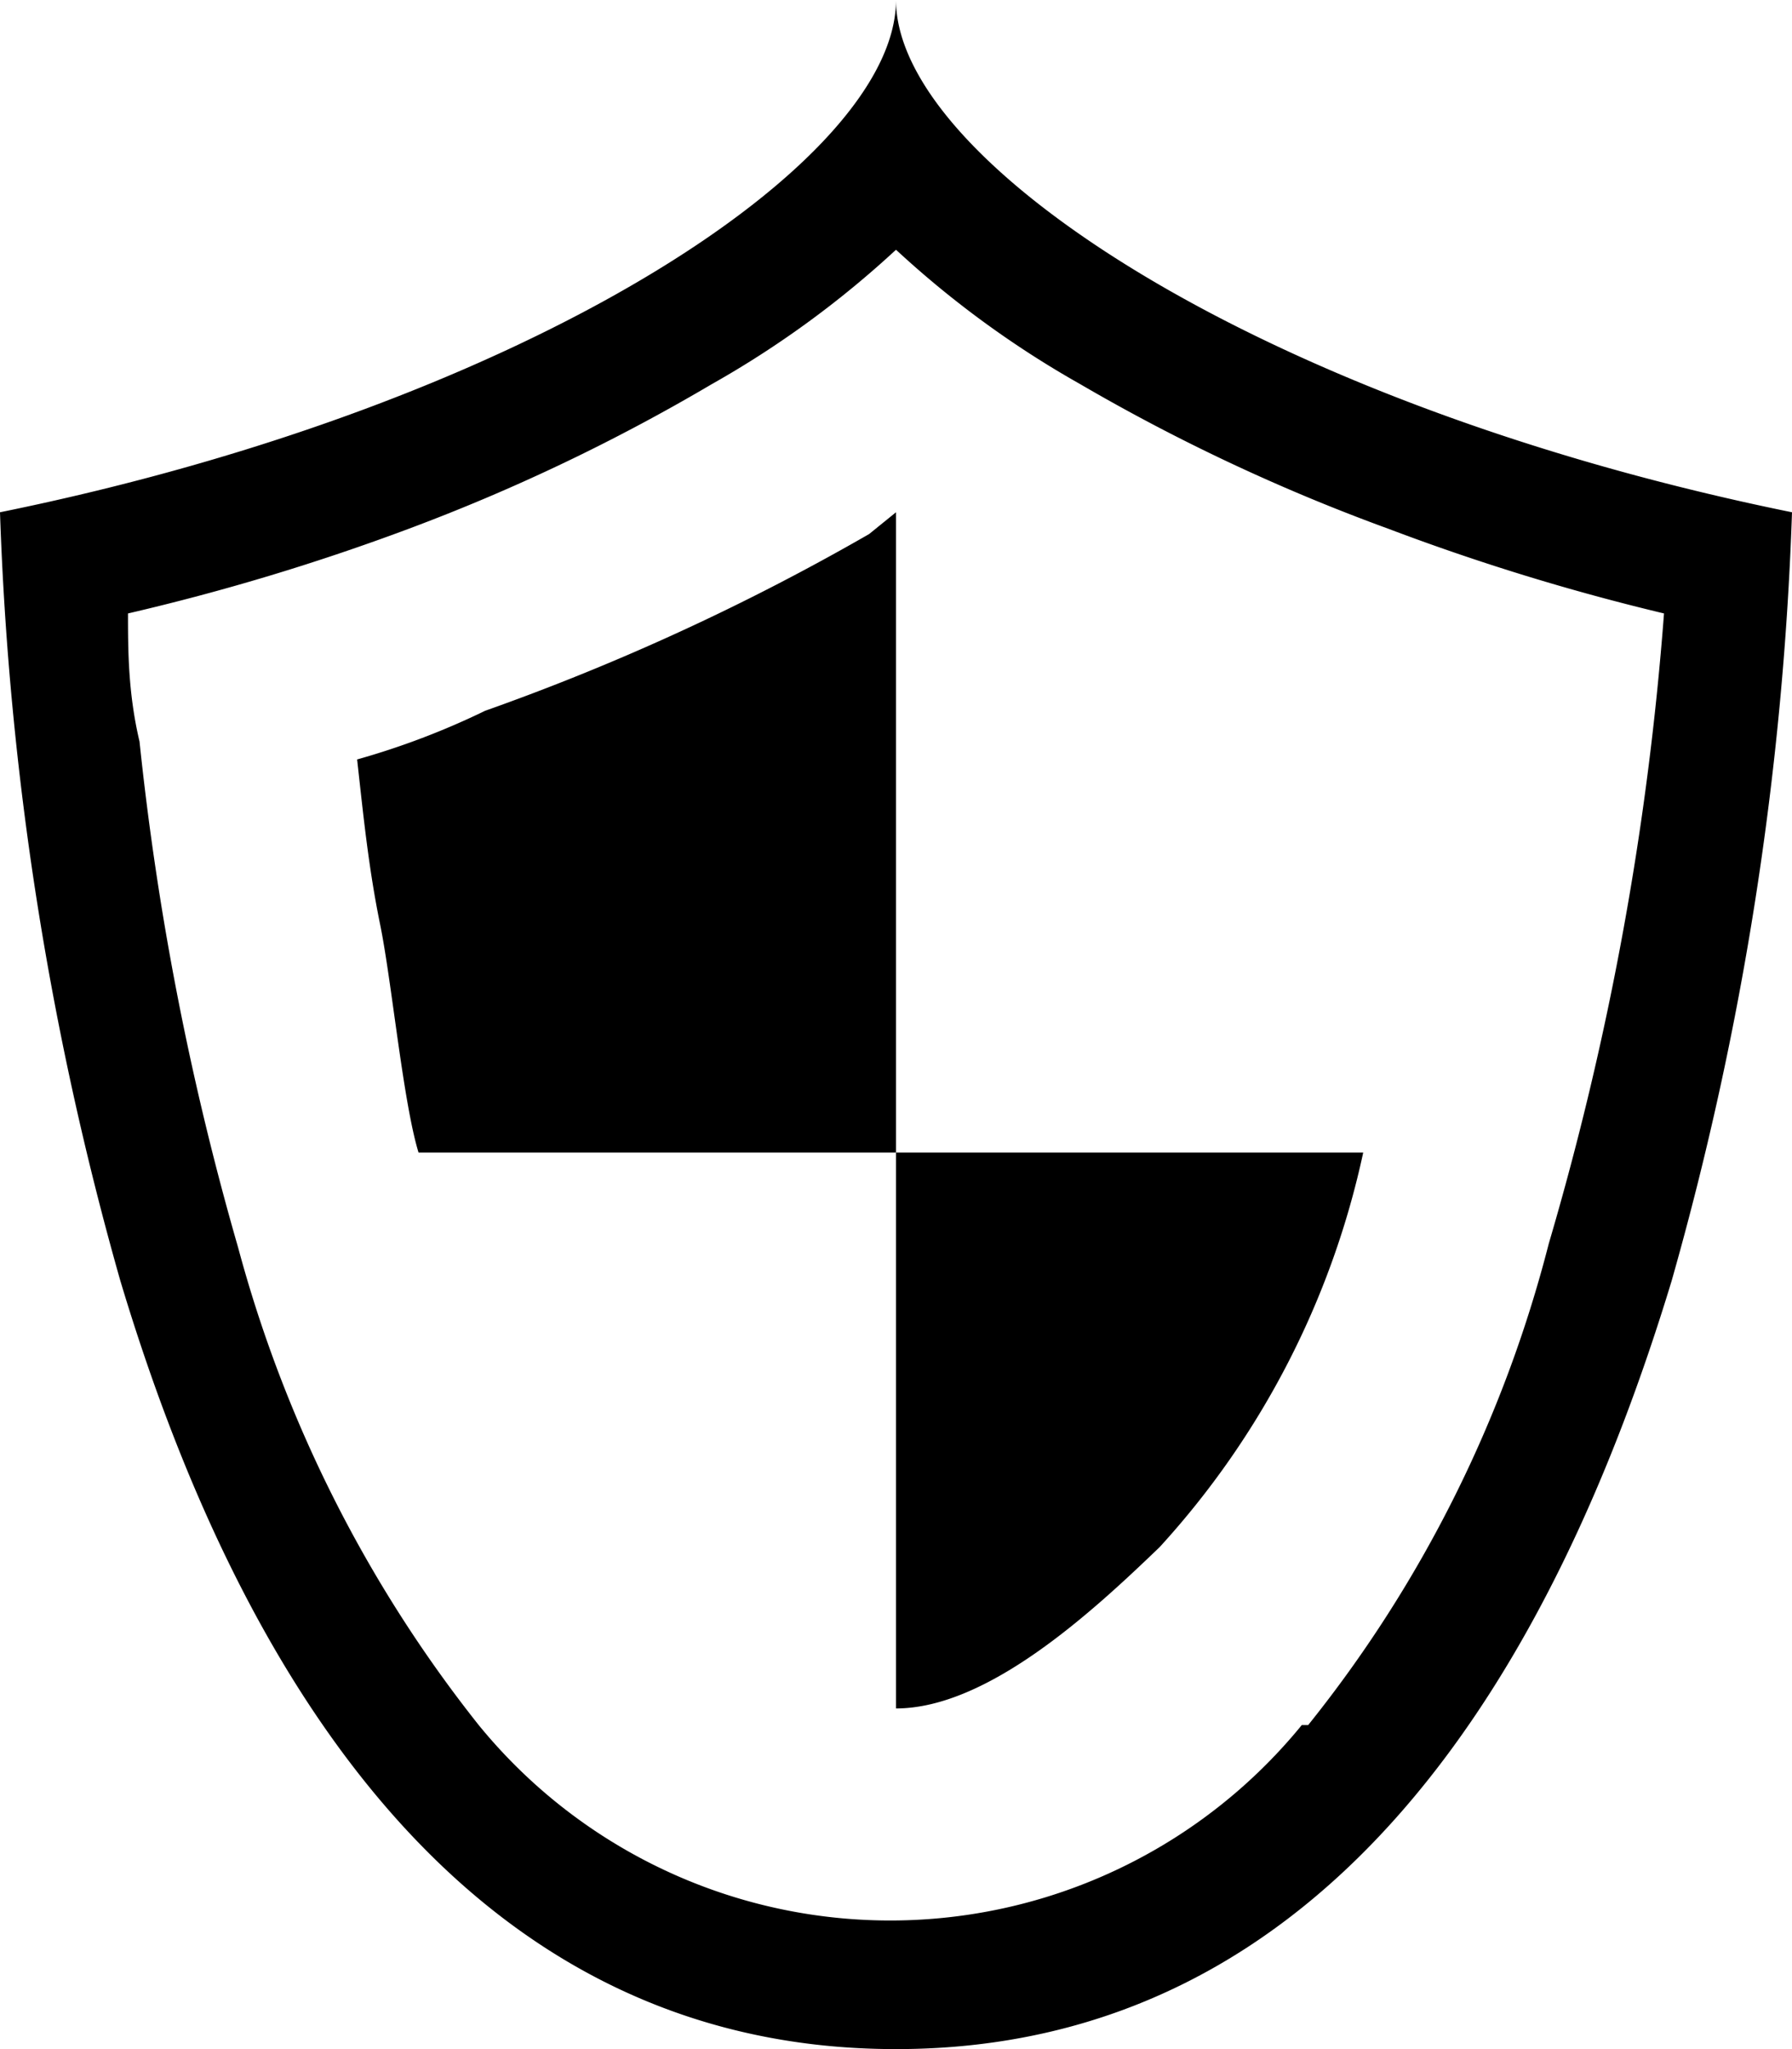 <svg id="Layer_1" data-name="Layer 1" xmlns="http://www.w3.org/2000/svg" width="14" height="16" viewBox="0 0 14 16"><title>LUIicons</title><path d="M7,4V9H3.27c-.12-.39-.21-1.34-.3-1.78s-.13-.84-.18-1.29a6,6,0,0,0,1-.38,18.19,18.19,0,0,0,3-1.38ZM7,9h3.65a6.63,6.63,0,0,1-1.59,3.08c-.52.5-1.34,1.26-2.06,1.26ZM7,0c0,1.27,2.87,3.16,7,4a25,25,0,0,1-.94,6c-.91,3-2.65,6-6.06,6S1.84,13,.94,10A25,25,0,0,1,0,4c4.13-.84,7-2.73,7-4Zm3.22,13.47A9.94,9.94,0,0,0,12.1,9.71,23.73,23.73,0,0,0,13,4.79a17.68,17.68,0,0,1-2.15-.66A14.94,14.94,0,0,1,8.44,3,7.64,7.64,0,0,1,7,1.95,7.64,7.64,0,0,1,5.56,3,14.94,14.94,0,0,1,3.19,4.13,17.68,17.68,0,0,1,1,4.79c0,.28,0,.62.09,1a22.75,22.75,0,0,0,.77,3.95,10.29,10.29,0,0,0,1.88,3.73,4.15,4.15,0,0,0,6.43,0Z"/></svg>